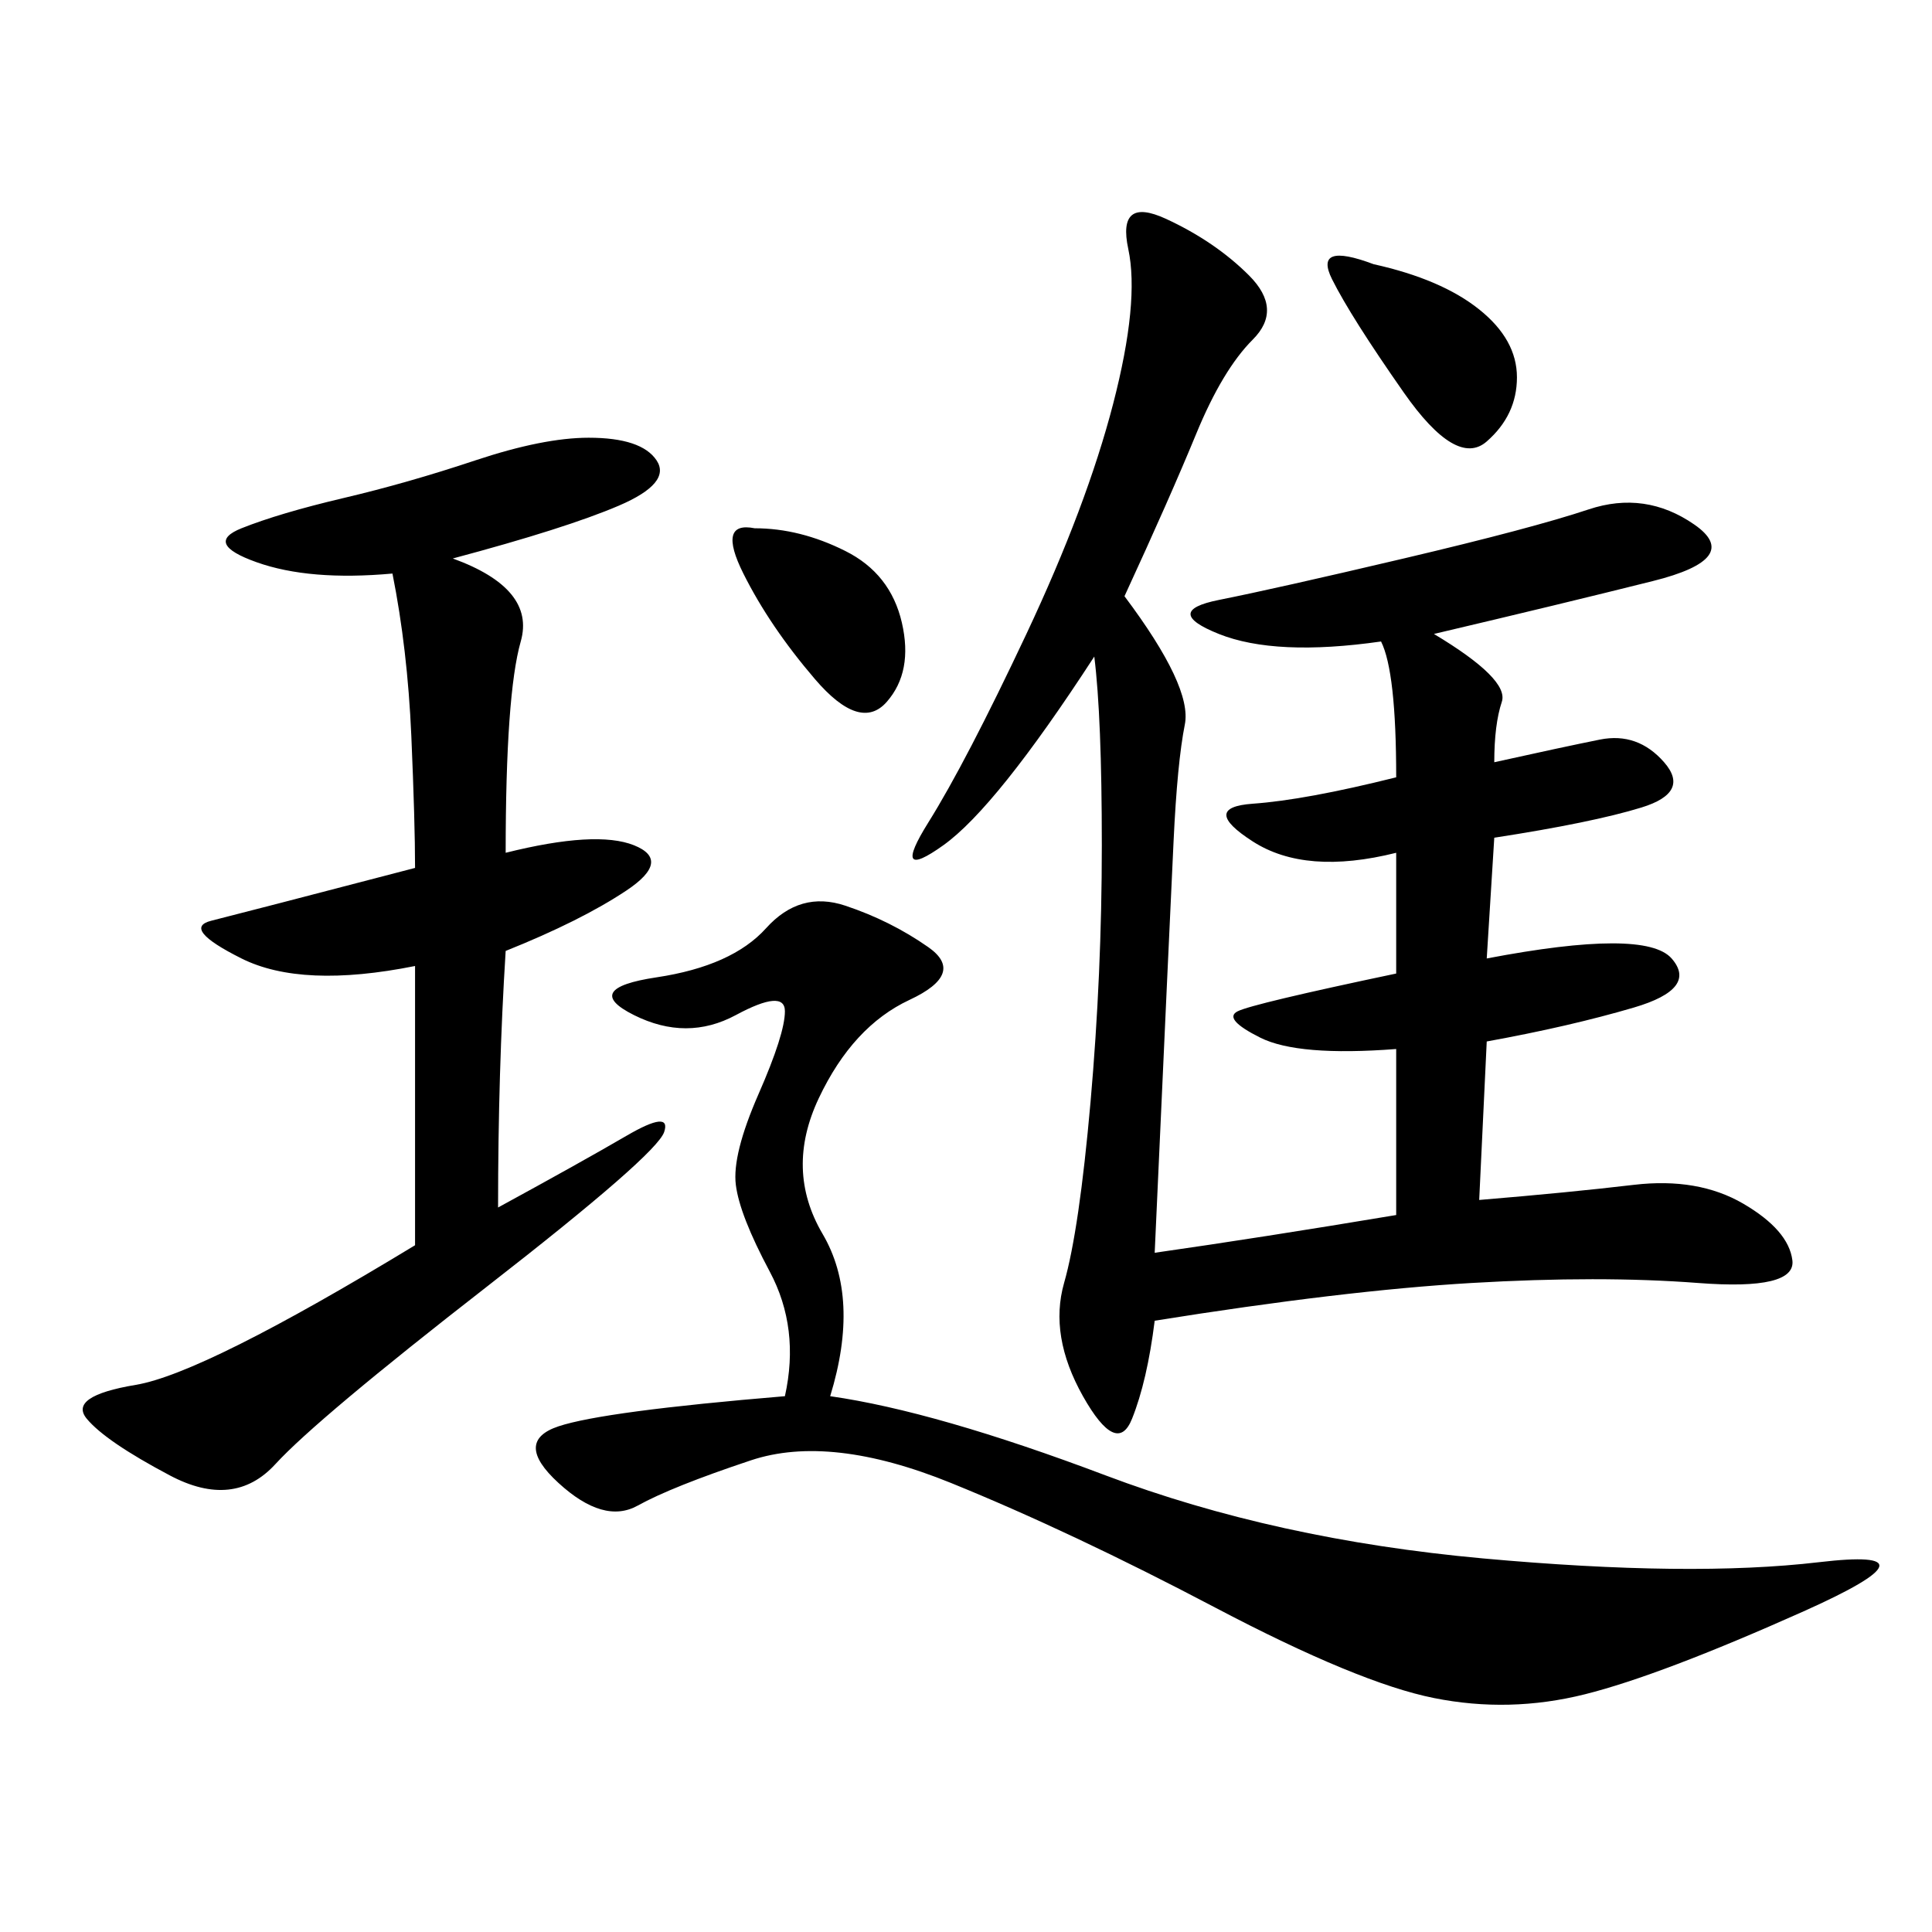 <svg xmlns="http://www.w3.org/2000/svg" xmlns:xlink="http://www.w3.org/1999/xlink" width="300" height="300"><path d="M174.61 92.58Q185.16 106.64 183.98 112.50Q182.81 118.36 182.23 130.66Q181.64 142.97 179.30 194.53L179.30 194.53Q195.70 192.19 216.80 188.67L216.80 188.67L216.80 162.89Q201.56 164.06 195.70 161.13Q189.84 158.20 192.19 157.03Q194.53 155.86 216.80 151.17L216.80 151.17L216.80 132.42Q202.73 135.94 194.53 130.66Q186.33 125.39 194.53 124.80Q202.73 124.22 216.80 120.70L216.80 120.70Q216.80 104.30 214.45 99.61L214.45 99.61Q198.05 101.95 189.26 98.44Q180.47 94.92 189.26 93.16Q198.05 91.41 217.97 86.72Q237.89 82.03 246.68 79.10Q255.47 76.17 263.09 81.45Q270.70 86.72 256.64 90.23Q242.58 93.75 222.66 98.44L222.66 98.44Q234.38 105.47 233.20 108.98Q232.03 112.50 232.03 118.36L232.03 118.36Q242.58 116.02 248.44 114.84Q254.30 113.67 258.40 118.36Q262.50 123.05 254.88 125.39Q247.27 127.73 232.03 130.08L232.03 130.08L230.86 148.83Q255.47 144.14 259.57 148.83Q263.67 153.52 253.71 156.45Q243.75 159.38 230.86 161.72L230.86 161.72L229.69 186.33Q243.75 185.16 253.71 183.98Q263.67 182.81 270.70 186.91Q277.73 191.02 278.32 195.70Q278.91 200.39 263.67 199.22Q248.44 198.05 228.52 199.22Q208.59 200.39 179.30 205.08L179.30 205.08Q178.13 214.45 175.78 220.31Q173.44 226.17 168.16 216.80Q162.89 207.42 165.23 199.22Q167.58 191.02 169.34 171.09Q171.09 151.17 171.09 131.25L171.09 131.25Q171.09 111.33 169.92 101.95L169.92 101.95Q154.69 125.39 146.48 131.25Q138.28 137.11 144.14 127.73Q150 118.36 159.38 98.44Q168.75 78.52 172.85 62.70Q176.95 46.88 175.20 38.67Q173.44 30.47 181.05 33.98Q188.67 37.50 193.95 42.77Q199.22 48.05 194.53 52.73Q189.84 57.42 185.74 67.38Q181.64 77.34 174.61 92.58L174.61 92.58ZM70.31 86.72Q83.20 91.41 80.86 99.61Q78.52 107.81 78.52 132.42L78.52 132.42Q92.58 128.91 98.44 131.25Q104.30 133.59 97.27 138.28Q90.23 142.97 78.52 147.66L78.52 147.66Q77.34 166.41 77.34 187.50L77.34 187.50Q90.23 180.47 97.27 176.37Q104.30 172.27 103.13 175.78Q101.95 179.30 75.59 199.80Q49.22 220.31 42.77 227.34Q36.33 234.38 26.37 229.10Q16.41 223.83 13.48 220.31Q10.55 216.80 21.09 215.04Q31.64 213.28 64.45 193.36L64.45 193.36L64.45 150Q46.88 153.52 37.50 148.83Q28.13 144.14 32.81 142.97Q37.50 141.80 64.45 134.77L64.45 134.77Q64.45 127.73 63.87 114.26Q63.28 100.78 60.94 89.06L60.94 89.06Q48.05 90.23 39.84 87.30Q31.64 84.38 37.50 82.03Q43.36 79.69 53.32 77.34Q63.28 75 73.83 71.48Q84.38 67.97 91.41 67.97L91.41 67.97Q99.61 67.97 101.95 71.48Q104.30 75 96.09 78.52Q87.89 82.03 70.31 86.72L70.31 86.72ZM128.91 216.80Q145.31 219.14 171.68 229.10Q198.05 239.06 230.27 241.99Q262.50 244.92 282.42 242.58Q302.34 240.23 280.08 250.20Q257.81 260.16 246.09 263.09Q234.38 266.02 222.66 263.67Q210.94 261.33 188.67 249.61Q166.41 237.89 147.66 230.27Q128.91 222.66 116.60 226.76Q104.30 230.86 99.02 233.79Q93.75 236.72 86.72 230.27Q79.69 223.83 86.72 221.48Q93.75 219.14 121.88 216.80L121.88 216.80Q124.22 206.25 119.53 197.46Q114.84 188.67 114.26 183.98Q113.67 179.30 117.77 169.92Q121.88 160.55 121.88 157.03L121.88 157.03Q121.88 153.52 114.26 157.62Q106.64 161.72 98.44 157.62Q90.23 153.52 101.95 151.76Q113.67 150 118.95 144.14Q124.22 138.28 131.25 140.63Q138.28 142.97 144.14 147.07Q150 151.17 141.21 155.27Q132.42 159.38 127.15 170.51Q121.88 181.64 127.73 191.60Q133.59 201.56 128.91 216.80L128.91 216.80ZM213.28 41.02Q223.83 43.36 229.69 48.05Q235.55 52.73 235.55 58.59L235.55 58.59Q235.55 64.45 230.86 68.55Q226.17 72.66 217.97 60.94Q209.77 49.22 206.84 43.36Q203.91 37.50 213.28 41.02L213.28 41.02ZM117.19 82.03Q124.22 82.03 131.25 85.55Q138.28 89.06 140.04 96.68Q141.80 104.30 137.70 108.98Q133.59 113.67 126.56 105.47Q119.53 97.27 115.43 89.06Q111.33 80.86 117.19 82.03L117.19 82.03Z"/></svg>

